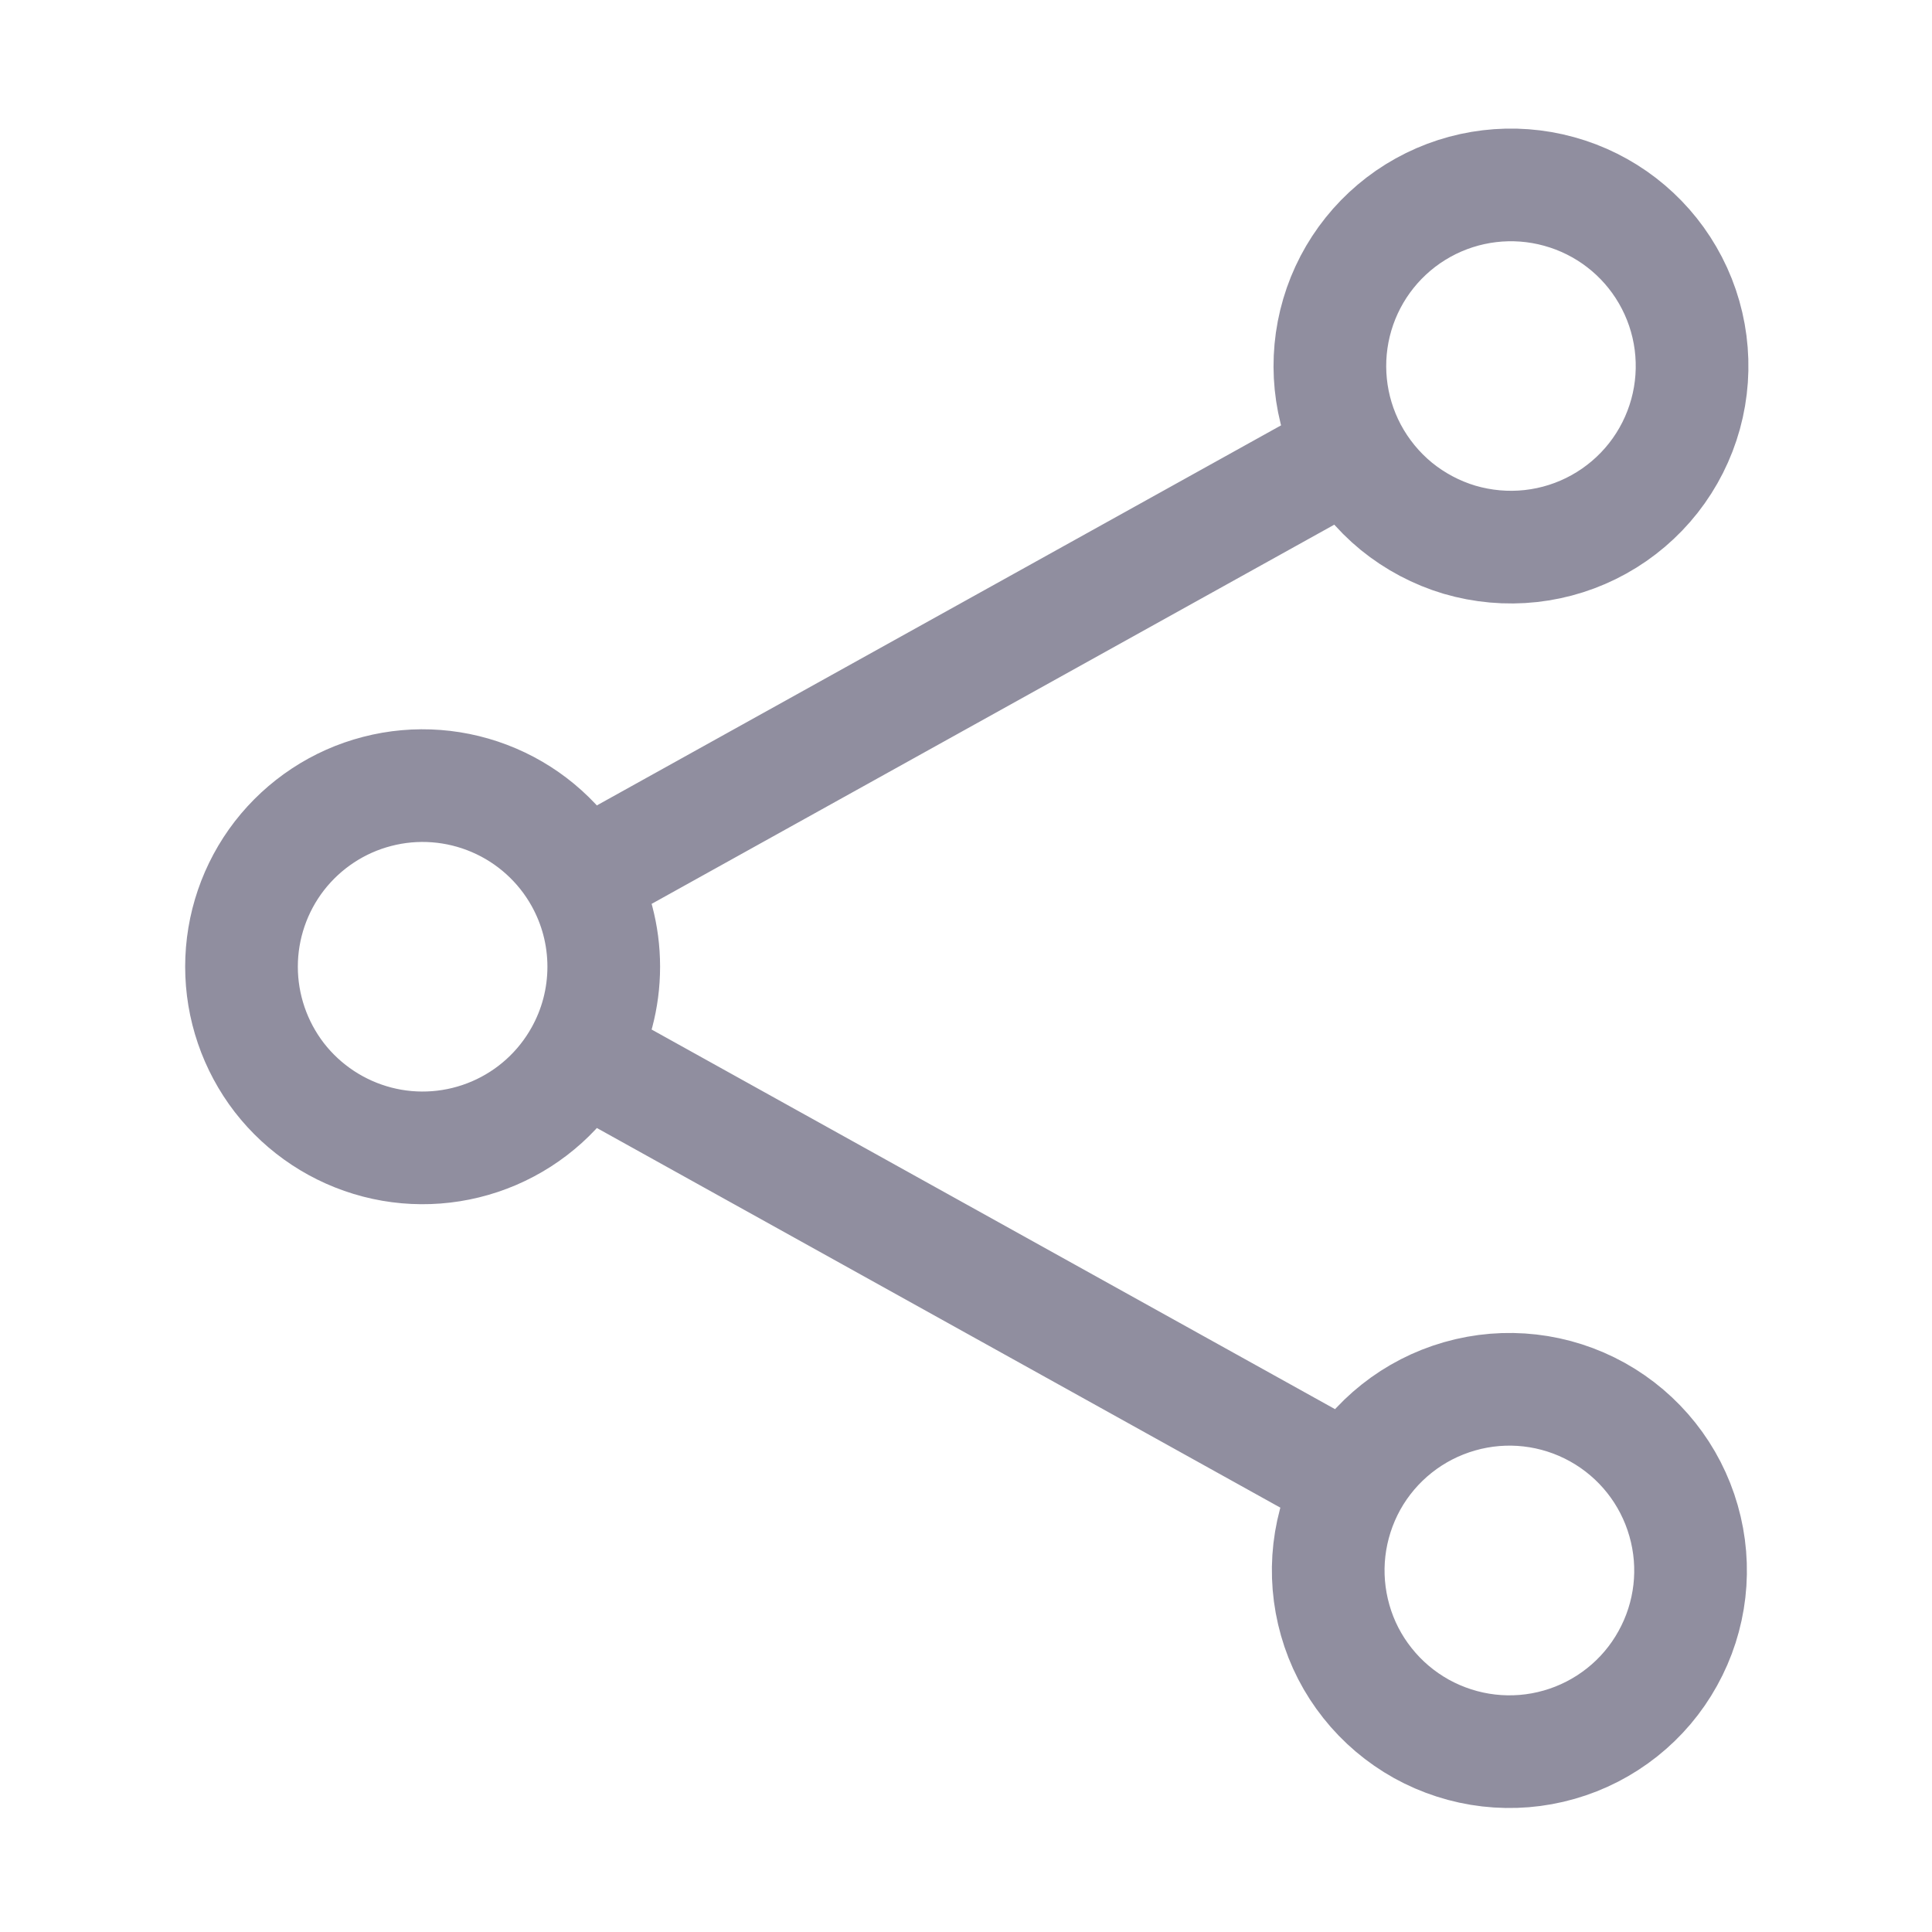 <svg width="22" height="22" viewBox="0 0 22 22" fill="none" xmlns="http://www.w3.org/2000/svg">
<path d="M6.615 10.006C6.393 9.607 6.045 9.293 5.625 9.113C5.205 8.933 4.737 8.897 4.295 9.012C3.853 9.126 3.461 9.385 3.181 9.746C2.902 10.107 2.75 10.551 2.75 11.008C2.75 11.465 2.902 11.909 3.181 12.271C3.461 12.632 3.853 12.89 4.295 13.005C4.737 13.12 5.205 13.084 5.625 12.904C6.045 12.724 6.393 12.41 6.615 12.01M6.615 10.006C6.78 10.303 6.875 10.644 6.875 11.008C6.875 11.372 6.78 11.714 6.615 12.01M6.615 10.006L15.384 5.135M6.615 12.01L15.384 16.881M15.384 5.135C15.513 5.377 15.688 5.591 15.9 5.765C16.113 5.938 16.358 6.068 16.62 6.146C16.883 6.223 17.159 6.248 17.431 6.218C17.704 6.188 17.968 6.104 18.207 5.971C18.447 5.838 18.658 5.658 18.827 5.443C18.997 5.227 19.121 4.98 19.194 4.716C19.267 4.451 19.286 4.175 19.251 3.903C19.216 3.632 19.127 3.369 18.989 3.132C18.718 2.665 18.274 2.323 17.753 2.18C17.233 2.036 16.676 2.103 16.204 2.365C15.732 2.627 15.381 3.065 15.228 3.583C15.075 4.101 15.131 4.658 15.384 5.135ZM15.384 16.881C15.253 17.118 15.169 17.379 15.138 17.648C15.107 17.917 15.13 18.19 15.204 18.45C15.278 18.711 15.403 18.954 15.572 19.166C15.74 19.378 15.949 19.555 16.186 19.687C16.423 19.818 16.683 19.902 16.952 19.933C17.221 19.964 17.494 19.942 17.755 19.867C18.015 19.793 18.258 19.668 18.471 19.499C18.683 19.331 18.86 19.122 18.991 18.885C19.257 18.407 19.322 17.843 19.171 17.317C19.021 16.79 18.668 16.346 18.19 16.08C17.711 15.814 17.147 15.749 16.621 15.9C16.095 16.05 15.65 16.403 15.384 16.881Z" stroke="#908E9F" stroke-width="1.283" stroke-linecap="round" stroke-linejoin="round"/>
</svg>